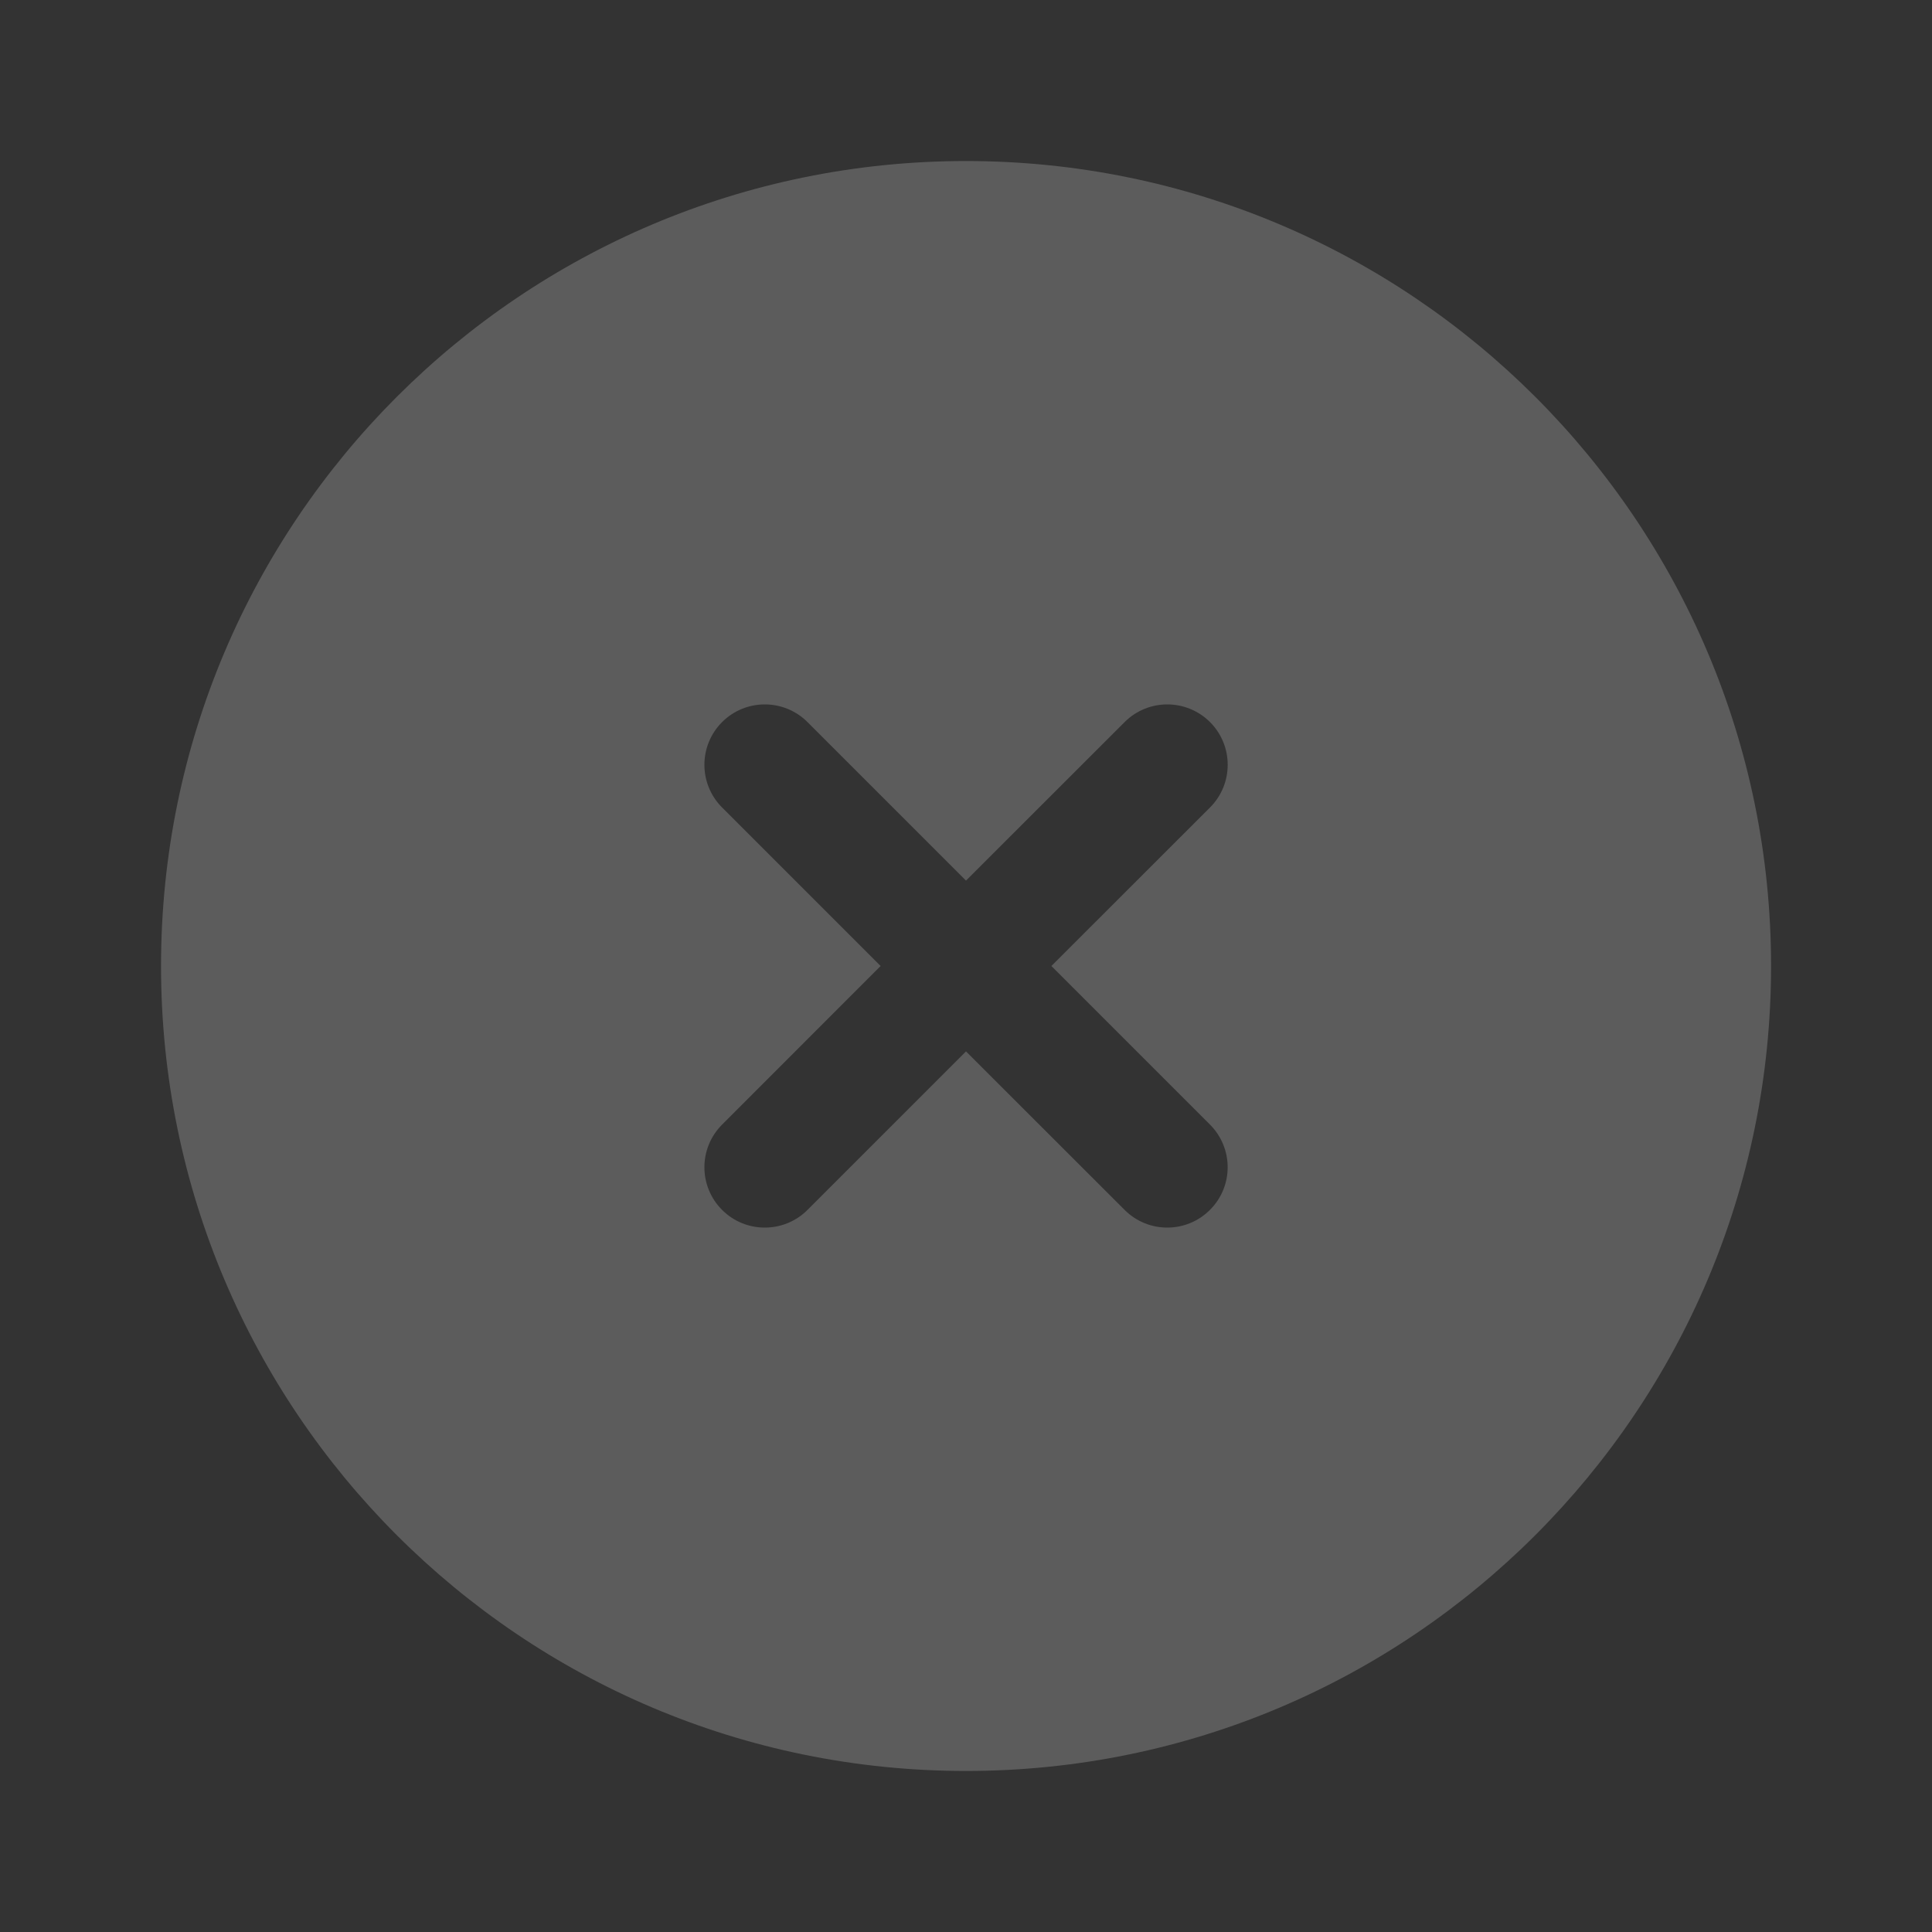 <svg width="20" height="20" viewBox="0 0 20 20" fill="none" xmlns="http://www.w3.org/2000/svg">
<rect x="0" y="0" width="20" height="20" fill="#333333" stroke="none"/>
<path fill-rule="evenodd" clip-rule="evenodd" d="M18.334 10C18.334 14.602 14.603 18.333 10 18.333C5.398 18.333 1.667 14.602 1.667 10C1.667 5.398 5.398 1.667 10 1.667C14.603 1.667 18.334 5.398 18.334 10ZM7.475 7.475C7.719 7.231 8.115 7.231 8.359 7.475L10 9.116L11.642 7.475C11.886 7.231 12.281 7.231 12.526 7.475C12.77 7.719 12.77 8.115 12.526 8.359L10.884 10L12.525 11.641C12.77 11.886 12.77 12.281 12.525 12.525C12.281 12.769 11.886 12.769 11.642 12.525L10 10.884L8.359 12.525C8.115 12.769 7.719 12.769 7.475 12.525C7.231 12.281 7.231 11.886 7.475 11.642L9.116 10L7.475 8.359C7.231 8.115 7.231 7.719 7.475 7.475Z" fill="white" fill-opacity="0.2"/>
</svg>
